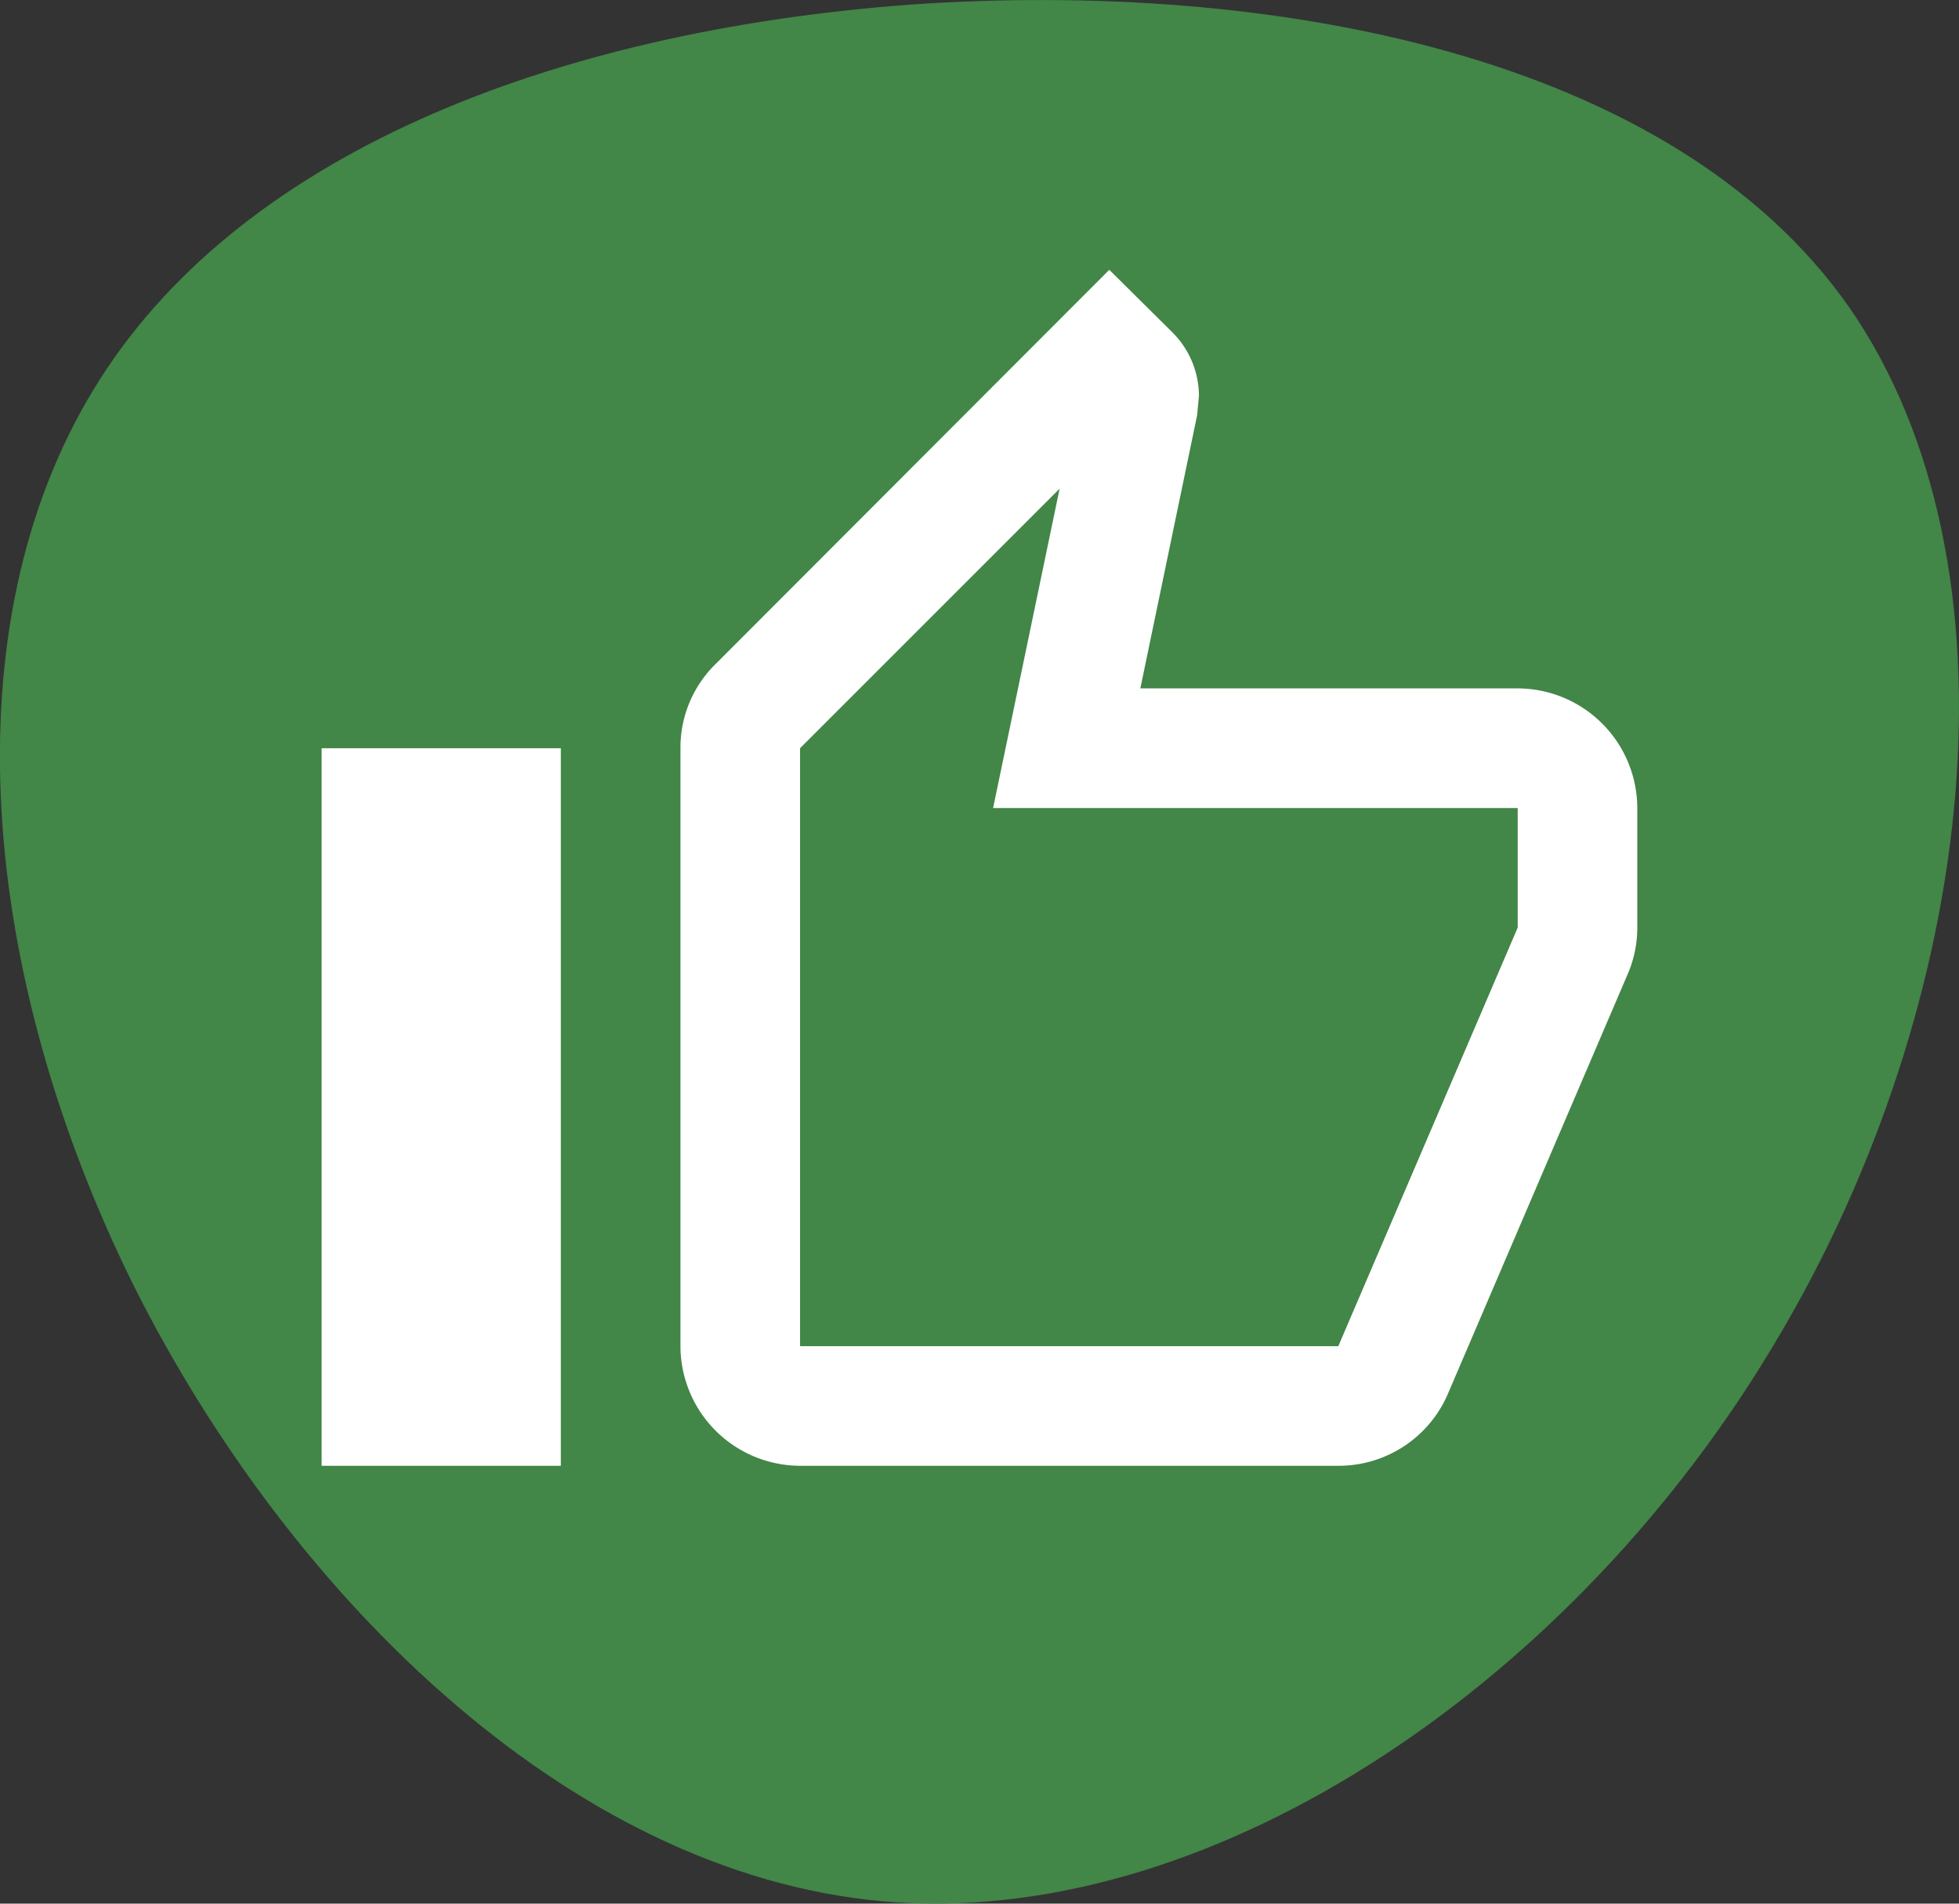<svg xmlns="http://www.w3.org/2000/svg" width="55.961" height="54.384" viewBox="0 0 55.961 54.384">
  <rect x="0" y="0" width="55.961" height="54.384" fill="#333333" stroke="none"/>
  <g id="Group_3122" data-name="Group 3122" transform="translate(-789 -1972)">
    <path id="blob_3_" data-name="blob (3)" d="M-8.883-42.553C-4.425-33.585-3.6-23.694-7.7-16.93-11.753-10.216-20.773-6.68-31.022-5.912-41.271-5.194-52.8-7.3-57.875-14.572c-5.073-7.328-3.69-19.832,2.1-29.518,5.74-9.686,15.886-16.6,25.06-16.04C-21.592-59.567-13.393-51.521-8.883-42.553Z" transform="translate(783.959 1966.221) rotate(180)" fill="#428648"/>
    <g id="thumb_up_alt_black_24dp" transform="translate(796.48 1978)">
      <path id="Path_367" data-name="Path 367" d="M0,0H41V41H0Z" fill="none" opacity="0.87"/>
      <path id="Path_368" data-name="Path 368" d="M35.167,12.958H24.387L26.01,5.151l.051-.547a2.572,2.572,0,0,0-.752-1.811L23.5,1,12.258,12.258a3.34,3.34,0,0,0-1.008,2.409V31.75a3.427,3.427,0,0,0,3.417,3.417H30.042a3.394,3.394,0,0,0,3.143-2.084l5.159-12.044a3.375,3.375,0,0,0,.239-1.247V16.375A3.427,3.427,0,0,0,35.167,12.958Zm0,6.833L30.042,31.75H14.667V14.667l7.414-7.414-1.9,9.123H35.167ZM1,14.667H7.833v20.5H1Z" transform="translate(0.708 0.708)" fill="#fff"/>
    </g>
  </g>
</svg>
